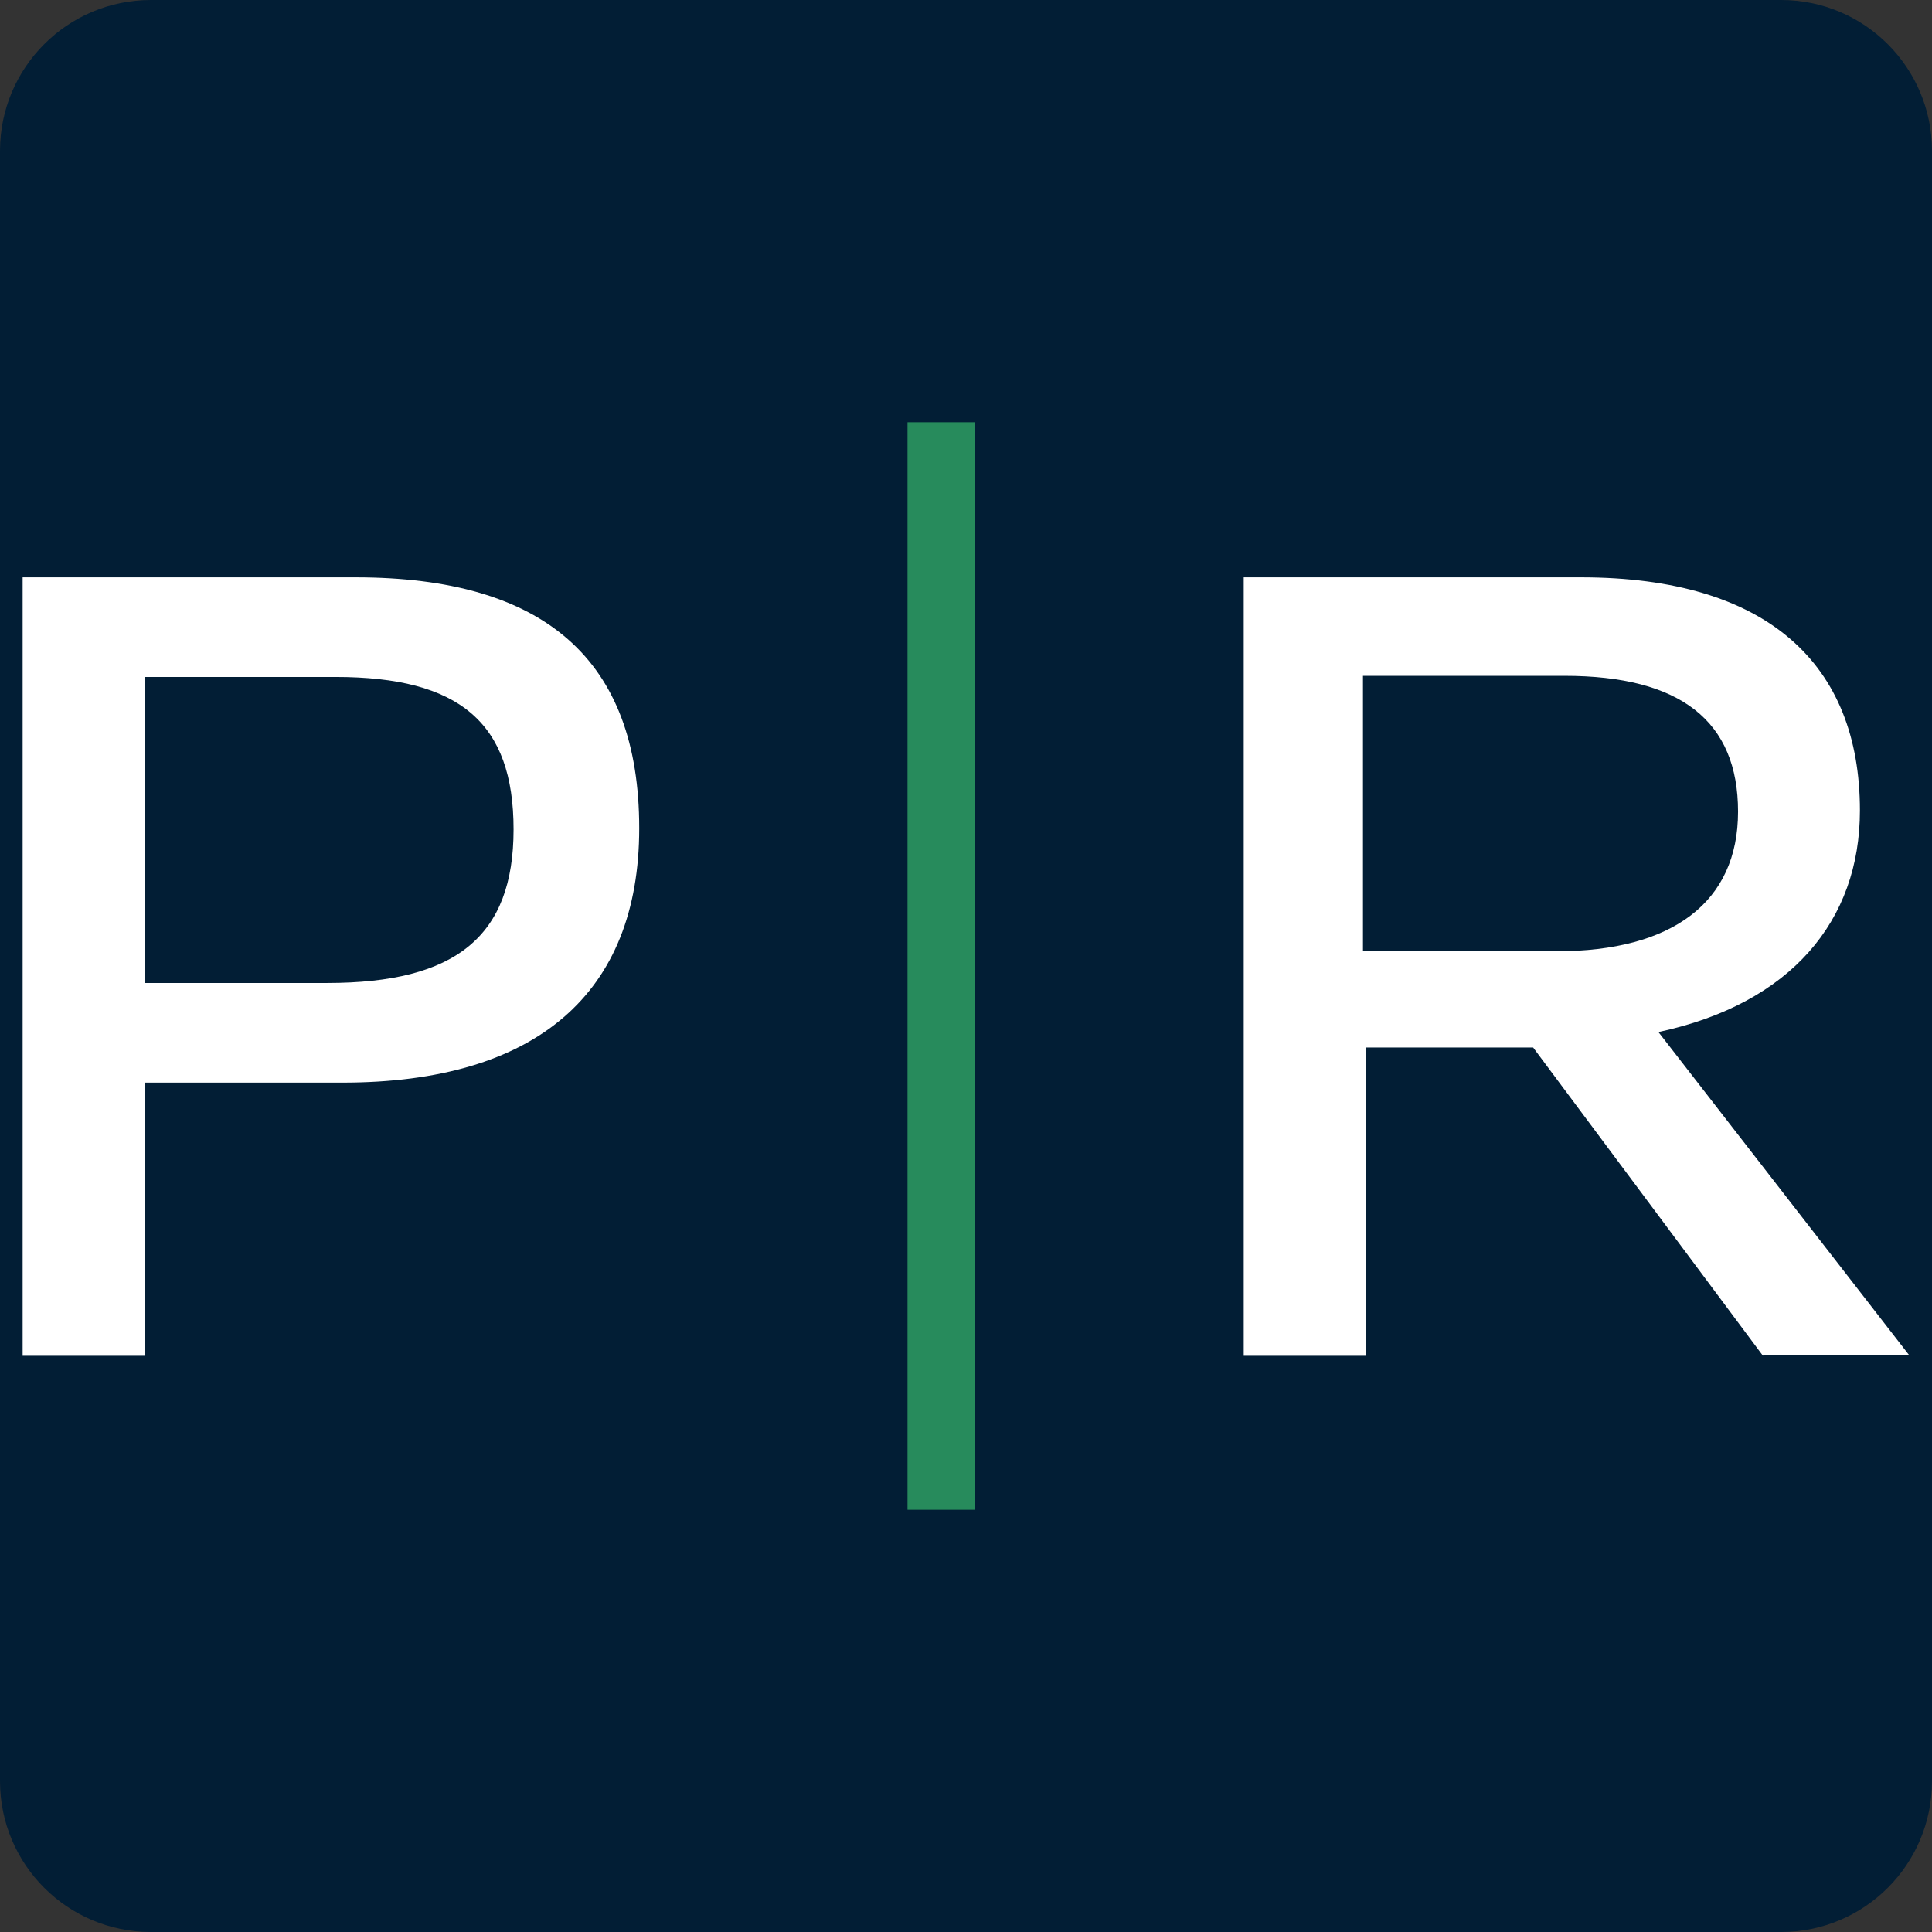 <?xml version="1.0" encoding="UTF-8"?>
<svg xmlns="http://www.w3.org/2000/svg" xmlns:xlink="http://www.w3.org/1999/xlink" version="1.1" id="Layer_1" x="0px" y="0px" viewBox="0 0 512 512" style="enable-background:new 0 0 512 512;" xml:space="preserve"><rect x="0" y="0" width="512" height="512" fill="#333333" stroke="none"/> <style type="text/css"> .st0{fill:#021E35;} .st1{fill:#FFFFFF;} .st2{fill:#278B5C;} </style> <path class="st0" d="M472,512H40c-22.1,0-40-17.9-40-40V40C0,17.9,17.9,0,40,0h432c22.1,0,40,17.9,40,40v432 C512,494.1,494.1,512,472,512z"></path> <g> <g> <path class="st1" d="M6,153h88.2c50,0,75.2,21.7,75.2,66.5c0,43.8-27.3,67.4-78.6,67.4H38.3v72.4H6V153z M86.7,260.5 c34.2,0,49.4-12.4,49.4-40.7s-14.3-40.4-47.2-40.4H38.3v81.1H86.7z"></path> <path class="st1" d="M467.2,359.3l-60.9-81.7h-44.4v81.7h-32.3V153H419c49.4,0,73.9,23,73.9,61.8c0,29.2-18.3,51.2-53.4,58.7 l66.5,85.7H467.2z M412.5,252.1c30.7,0,48.1-13,48.1-37s-15.2-36-46-36h-53.4v73H412.5z"></path> </g> <rect x="240.5" y="111.9" class="st2" width="17.8" height="288.2"></rect> </g> </svg>
